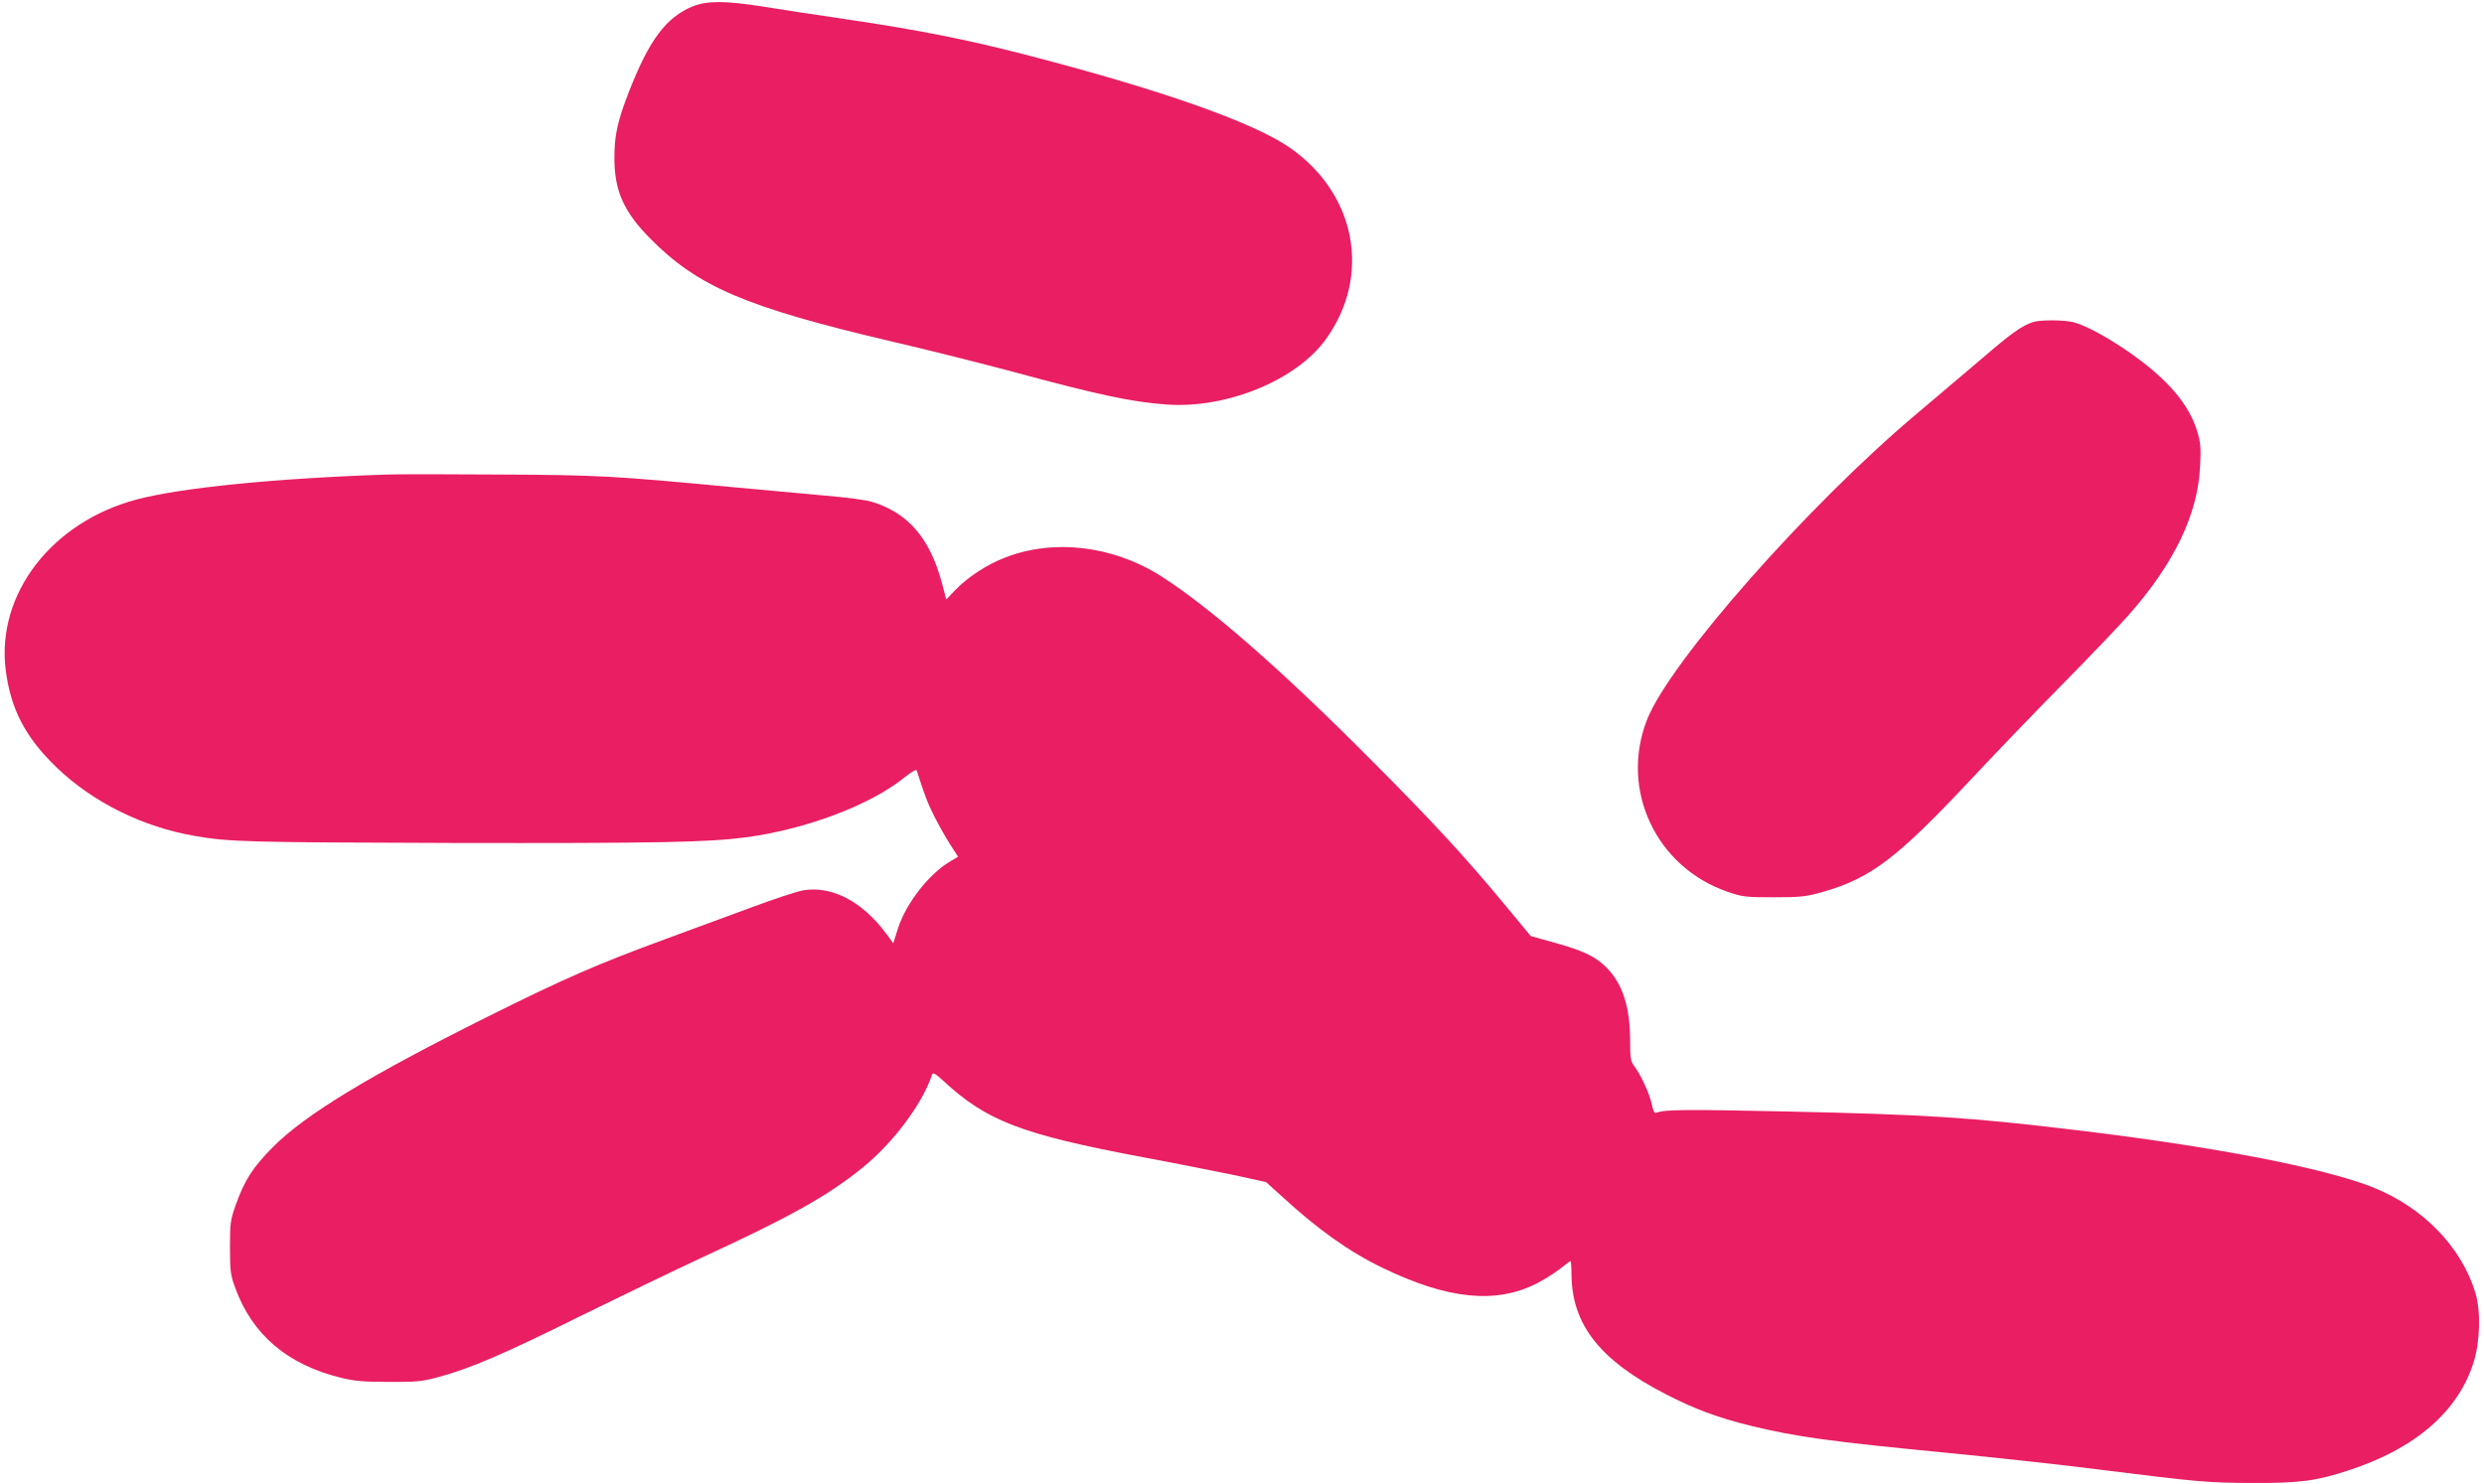 <?xml version="1.0" standalone="no"?>
<!DOCTYPE svg PUBLIC "-//W3C//DTD SVG 20010904//EN"
 "http://www.w3.org/TR/2001/REC-SVG-20010904/DTD/svg10.dtd">
<svg version="1.0" xmlns="http://www.w3.org/2000/svg"
 width="1280pt" height="765pt" viewBox="0 0 1280 765"
 preserveAspectRatio="xMidYMid meet">
<g transform="translate(0,765) scale(0.1,-0.1)"
fill="#e91e63" stroke="none">
<path d="M3569 7617 c-137 -57 -223 -172 -327 -437 -62 -159 -77 -231 -76
-355 2 -161 50 -268 182 -402 247 -251 494 -356 1242 -532 190 -44 471 -115
625 -156 446 -121 617 -157 795 -170 311 -23 673 126 824 339 234 327 153 749
-188 985 -193 133 -672 301 -1369 481 -294 76 -558 128 -912 180 -154 23 -349
52 -433 66 -196 31 -288 31 -363 1z"/>
<path d="M10480 5991 c-59 -18 -114 -57 -260 -183 -86 -73 -239 -203 -340
-288 -563 -473 -1276 -1282 -1393 -1580 -141 -361 46 -760 416 -887 76 -26 93
-28 237 -28 140 0 165 3 254 28 246 70 383 175 757 574 117 125 328 345 469
488 141 143 298 307 349 365 234 264 357 521 368 766 5 95 3 122 -15 181 -43
141 -153 269 -347 405 -116 80 -223 139 -290 157 -45 12 -167 13 -205 2z"/>
<path d="M1995 5204 c-571 -19 -1065 -68 -1292 -129 -436 -116 -721 -486 -674
-875 25 -204 102 -352 265 -508 186 -178 442 -305 711 -351 177 -31 275 -33
1315 -36 1078 -2 1329 3 1532 30 308 43 634 166 809 308 38 30 61 43 63 35 39
-122 55 -166 89 -233 22 -44 59 -110 82 -146 l42 -65 -37 -22 c-111 -63 -232
-219 -273 -348 l-24 -76 -36 49 c-123 166 -279 248 -427 224 -31 -5 -152 -45
-270 -89 -118 -44 -315 -116 -437 -161 -354 -130 -524 -204 -923 -403 -608
-303 -939 -504 -1105 -672 -103 -104 -144 -169 -189 -293 -29 -82 -31 -97 -31
-223 0 -121 3 -143 27 -208 88 -242 269 -396 546 -464 70 -17 118 -21 247 -21
141 -1 171 2 258 26 157 42 337 119 721 310 199 98 483 235 631 304 457 211
649 318 828 463 159 128 310 330 360 481 4 13 16 6 59 -33 222 -206 401 -275
1028 -393 162 -30 371 -72 465 -91 l169 -37 86 -78 c184 -168 342 -281 514
-364 335 -162 582 -188 794 -81 37 19 91 53 120 75 28 23 53 41 55 41 2 0 5
-35 5 -78 5 -254 150 -435 483 -607 151 -78 272 -123 440 -164 233 -57 406
-81 1026 -141 224 -22 568 -59 763 -84 519 -65 564 -69 795 -70 245 -1 329 10
497 65 344 112 566 304 645 559 33 107 37 260 9 355 -72 237 -268 440 -526
544 -253 101 -822 211 -1533 296 -551 66 -765 80 -1497 96 -513 11 -622 10
-662 -6 -13 -5 -18 4 -27 46 -12 55 -59 155 -92 197 -16 21 -19 42 -19 126 0
177 -39 296 -123 380 -56 56 -119 86 -267 127 l-122 34 -140 169 c-199 240
-367 422 -670 726 -469 473 -842 799 -1098 962 -249 157 -555 192 -806 92 -90
-35 -187 -99 -249 -163 l-49 -51 -23 87 c-62 230 -175 361 -362 417 -30 9
-136 23 -235 31 -100 9 -320 29 -491 45 -593 56 -686 62 -1190 64 -264 2 -525
2 -580 0z"/>
</g>
</svg>
